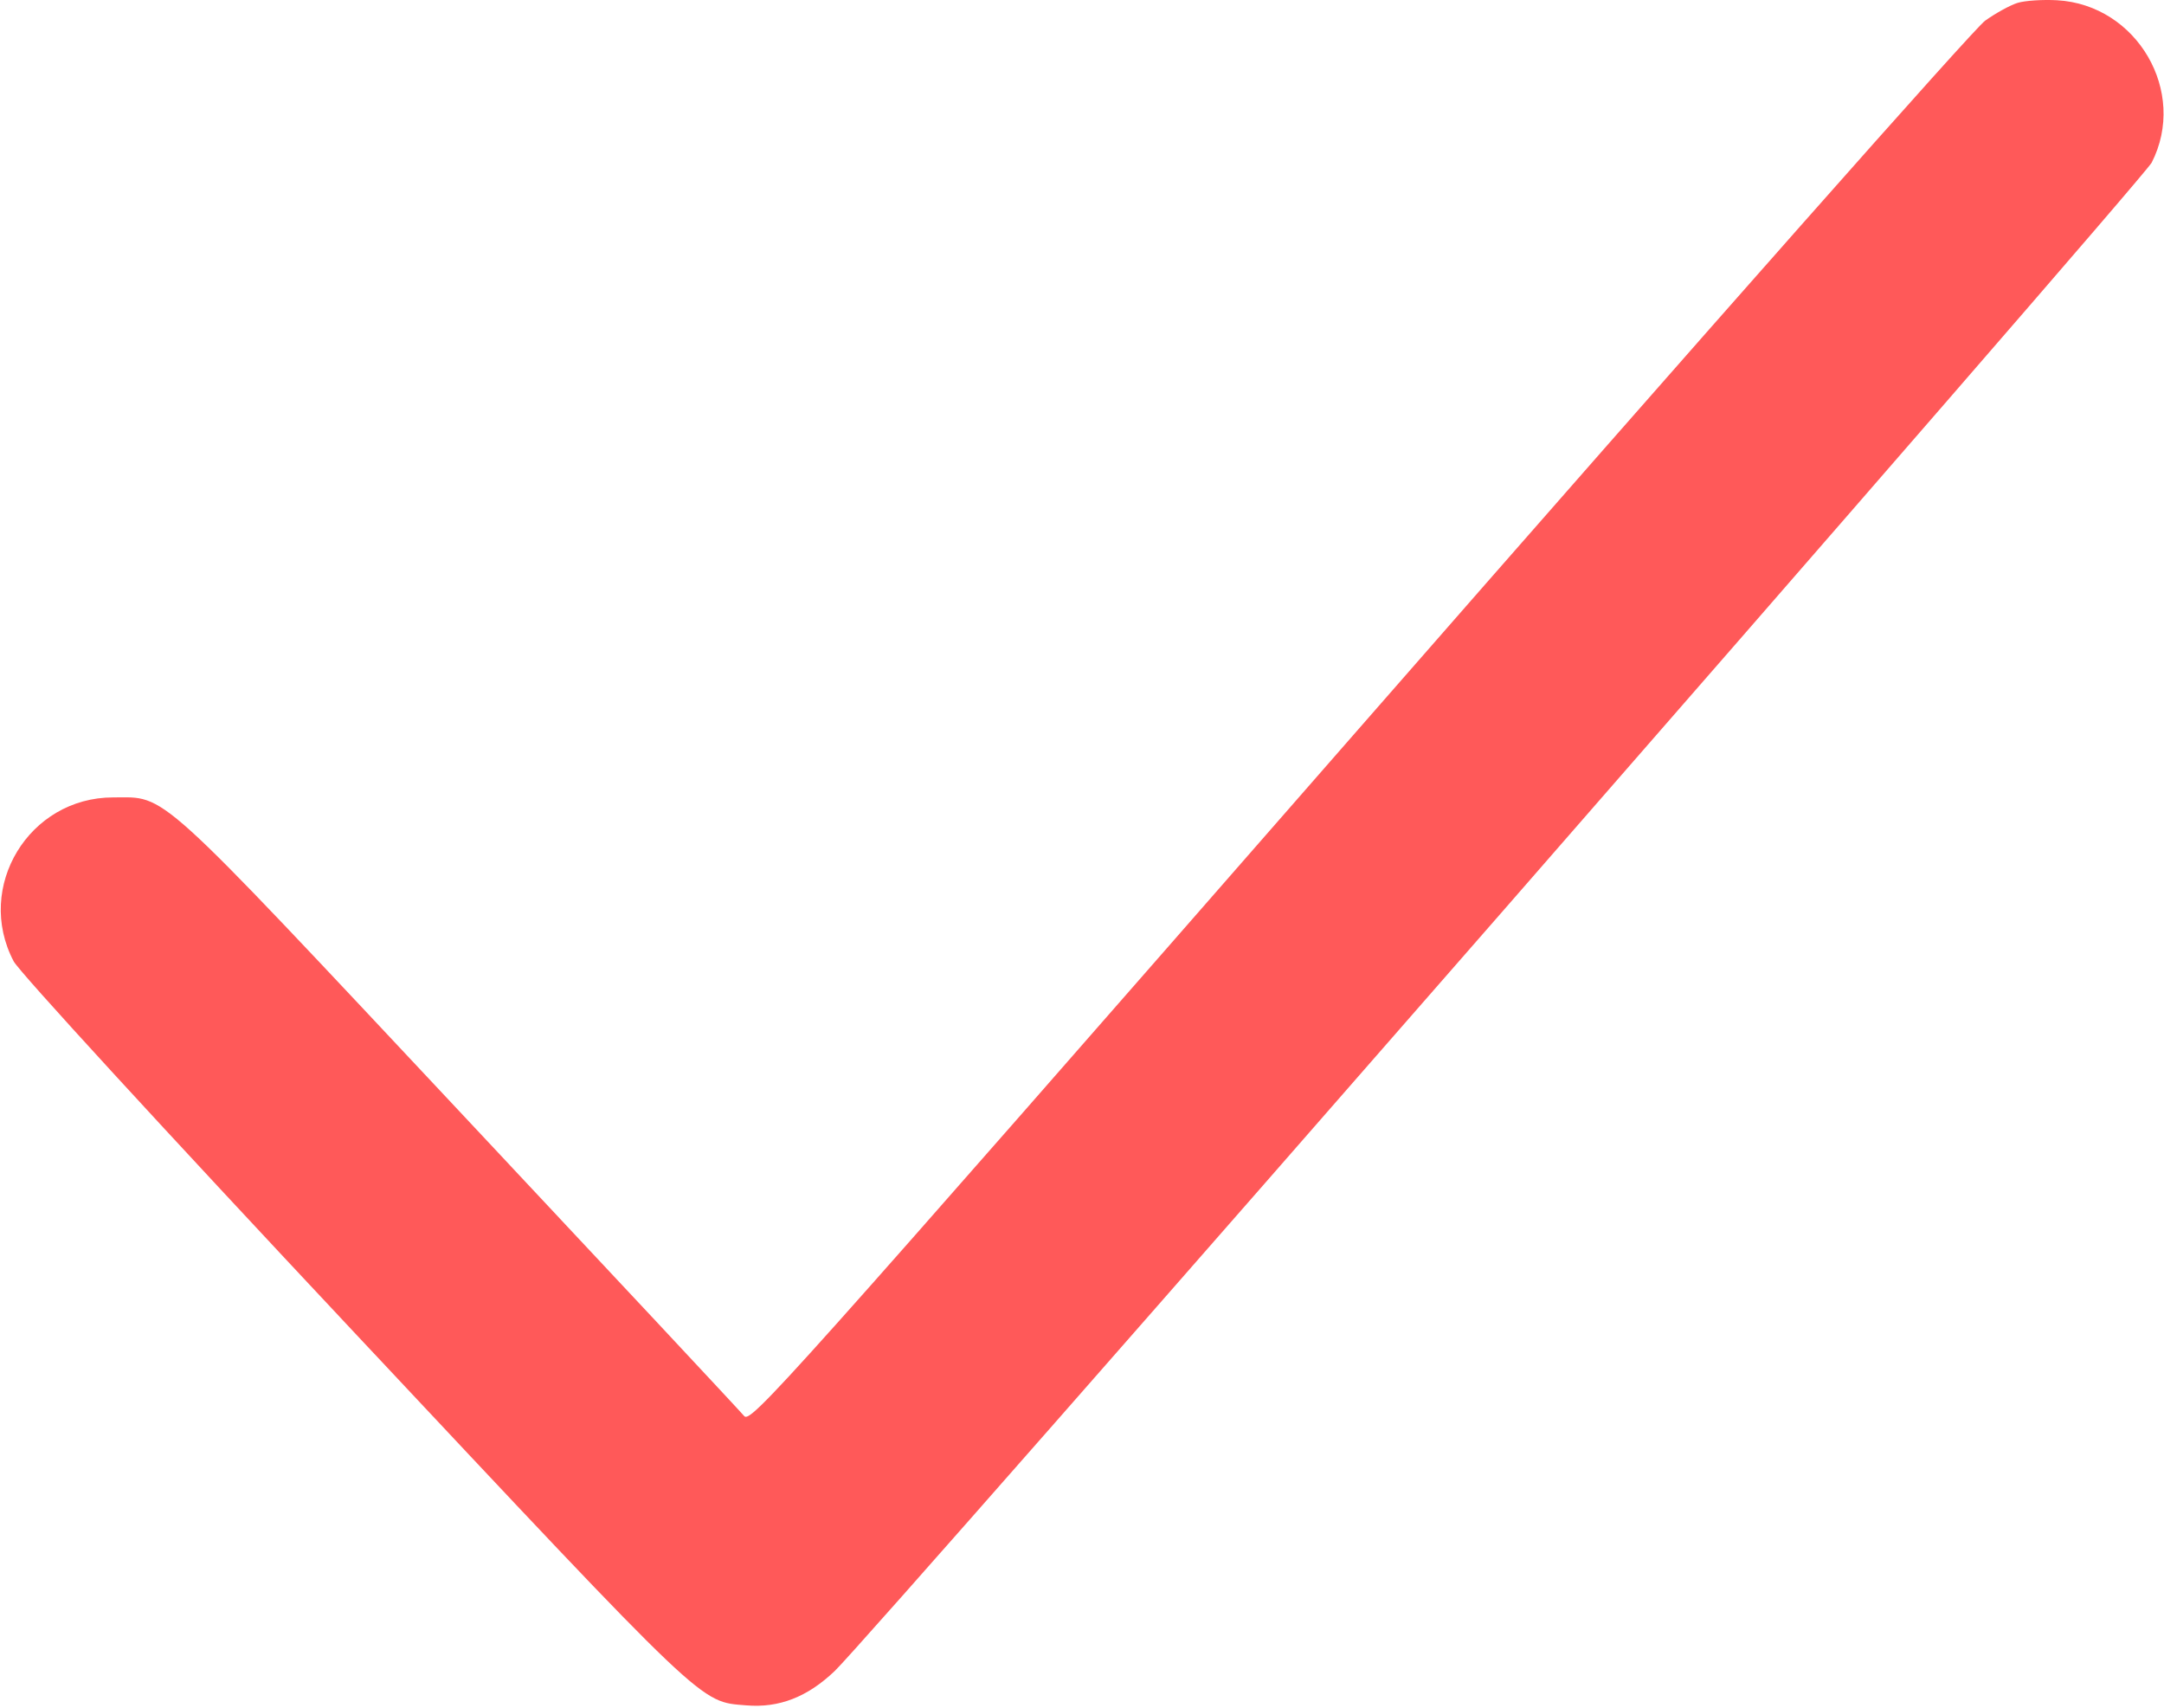 <?xml version="1.0" encoding="UTF-8"?> <svg xmlns="http://www.w3.org/2000/svg" width="512" height="404" viewBox="0 0 512 404" fill="none"> <path fill-rule="evenodd" clip-rule="evenodd" d="M477.358 0.68C475.631 1.213 472.171 3.112 469.67 4.899C467.025 6.79 405.022 76.881 321.38 172.534C184.91 328.6 177.557 336.821 176.068 334.994C175.206 333.935 144.924 301.535 108.776 262.993C35.896 185.289 39.603 188.649 26.761 188.649C6.854 188.649 -6.005 209.833 3.229 227.418C4.547 229.928 38.299 266.704 83.673 315.069C167.905 404.855 165.455 402.525 176.591 403.448C184.338 404.091 191.042 401.479 197.518 395.298C206.258 386.954 507.025 42.498 509.084 38.473C517.642 21.747 505.635 1.132 486.712 0.061C483.295 -0.132 479.086 0.146 477.358 0.68Z" fill="#FF5959"></path> </svg> 